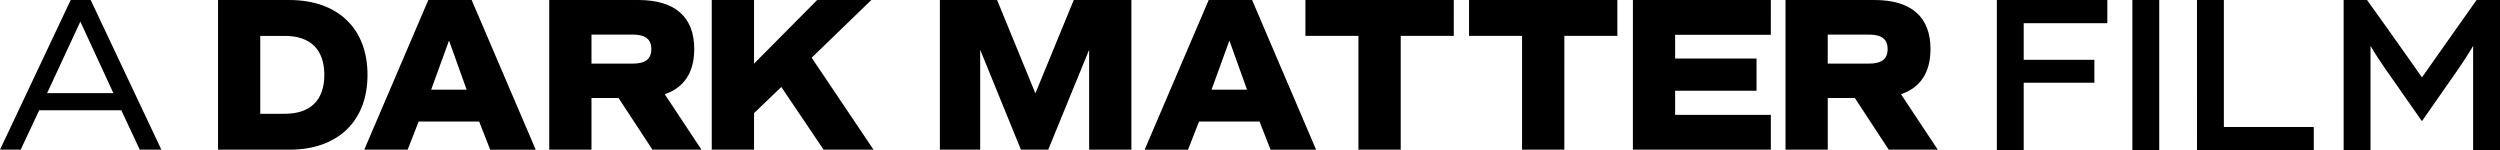 <svg xmlns="http://www.w3.org/2000/svg" viewBox="0 0 396.125 23.789">
  <path d="m12.731 3.421 5.234 11.332H7.466ZM11.2.003 0 23.715h3.279l2.932-6.24h13.01l2.923 6.24h3.424L14.37.003Zm34.647 0H34.549v23.716h11.3c7.674 0 12.382-4.5 12.382-11.859S53.521.003 45.847.003m-.7 18.03h-3.908V5.69h3.909c4.043 0 6.242 2.164 6.242 6.167s-2.2 6.169-6.242 6.169M67.865.003 57.716 23.719h6.874l1.745-4.465h9.588l1.749 4.466h7.213L74.735.003Zm.454 14.2 2.829-7.78 2.787 7.78Zm41.685-6.421c0-5.081-3.03-7.781-8.854-7.781H87.027V23.72h6.694v-8.195h4.288l5.374 8.195h7.77l-5.824-8.789c3.07-1.046 4.671-3.453 4.671-7.148m-9.758 2.3h-6.521V5.48h6.518c2.024 0 2.965.732 2.965 2.3s-.942 2.3-2.965 2.3M138.061.004h-8.584l-10 10.08V.004h-6.7v23.713h6.7v-5.789l4.321-4.148 6.7 9.936h7.912l-9.8-14.571Zm25.997 14.786L157.988.002h-9.063v23.717h6.385V7.885l6.456 15.833h4.323l6.485-15.833v15.834h6.694V.002h-9.132ZM191.518.003l-10.149 23.721h6.874l1.743-4.466h9.588l1.747 4.466h7.215L198.397.003Zm.454 14.2 2.825-7.777 2.79 7.777Zm14.872-8.515h8.4v18.03h6.7V5.688h8.408V.002h-23.508Zm25.926 0h8.4v18.03h6.7V5.688h8.4V.002h-23.5Zm25.961 18.03h21.859v-5.513h-15.165v-3.832h12.9v-5.1h-12.9V5.515h15.165V.005h-21.855Zm47.157-15.936c0-5.085-3.03-7.78-8.854-7.78h-14.119V23.72h6.694v-8.195h4.29l5.372 8.195h7.774l-5.83-8.789c3.072-1.046 4.671-3.453 4.671-7.148m-9.76 2.3h-6.521V5.48h6.521c2.024 0 2.967.732 2.967 2.3s-.946 2.3-2.969 2.3m20.273 13.709h4.258V13.106h11.2V9.473h-11.2v-5.8h13.252V0h-17.51Zm21.476 0h4.258V0h-4.258Zm10.241 0h18.5v-3.67H352.37V0h-4.258Zm23.236 0h4.258V7.27s.77 1.358 2.239 3.486l5.909 8.442 5.838-8.37c1.542-2.239 2.273-3.56 2.273-3.56v16.521h4.258V0h-3.706l-3.3 4.662c-1.651 2.35-5.359 7.6-5.359 7.6s-3.706-5.286-5.395-7.636L375.056 0h-3.708Z"/>
</svg>